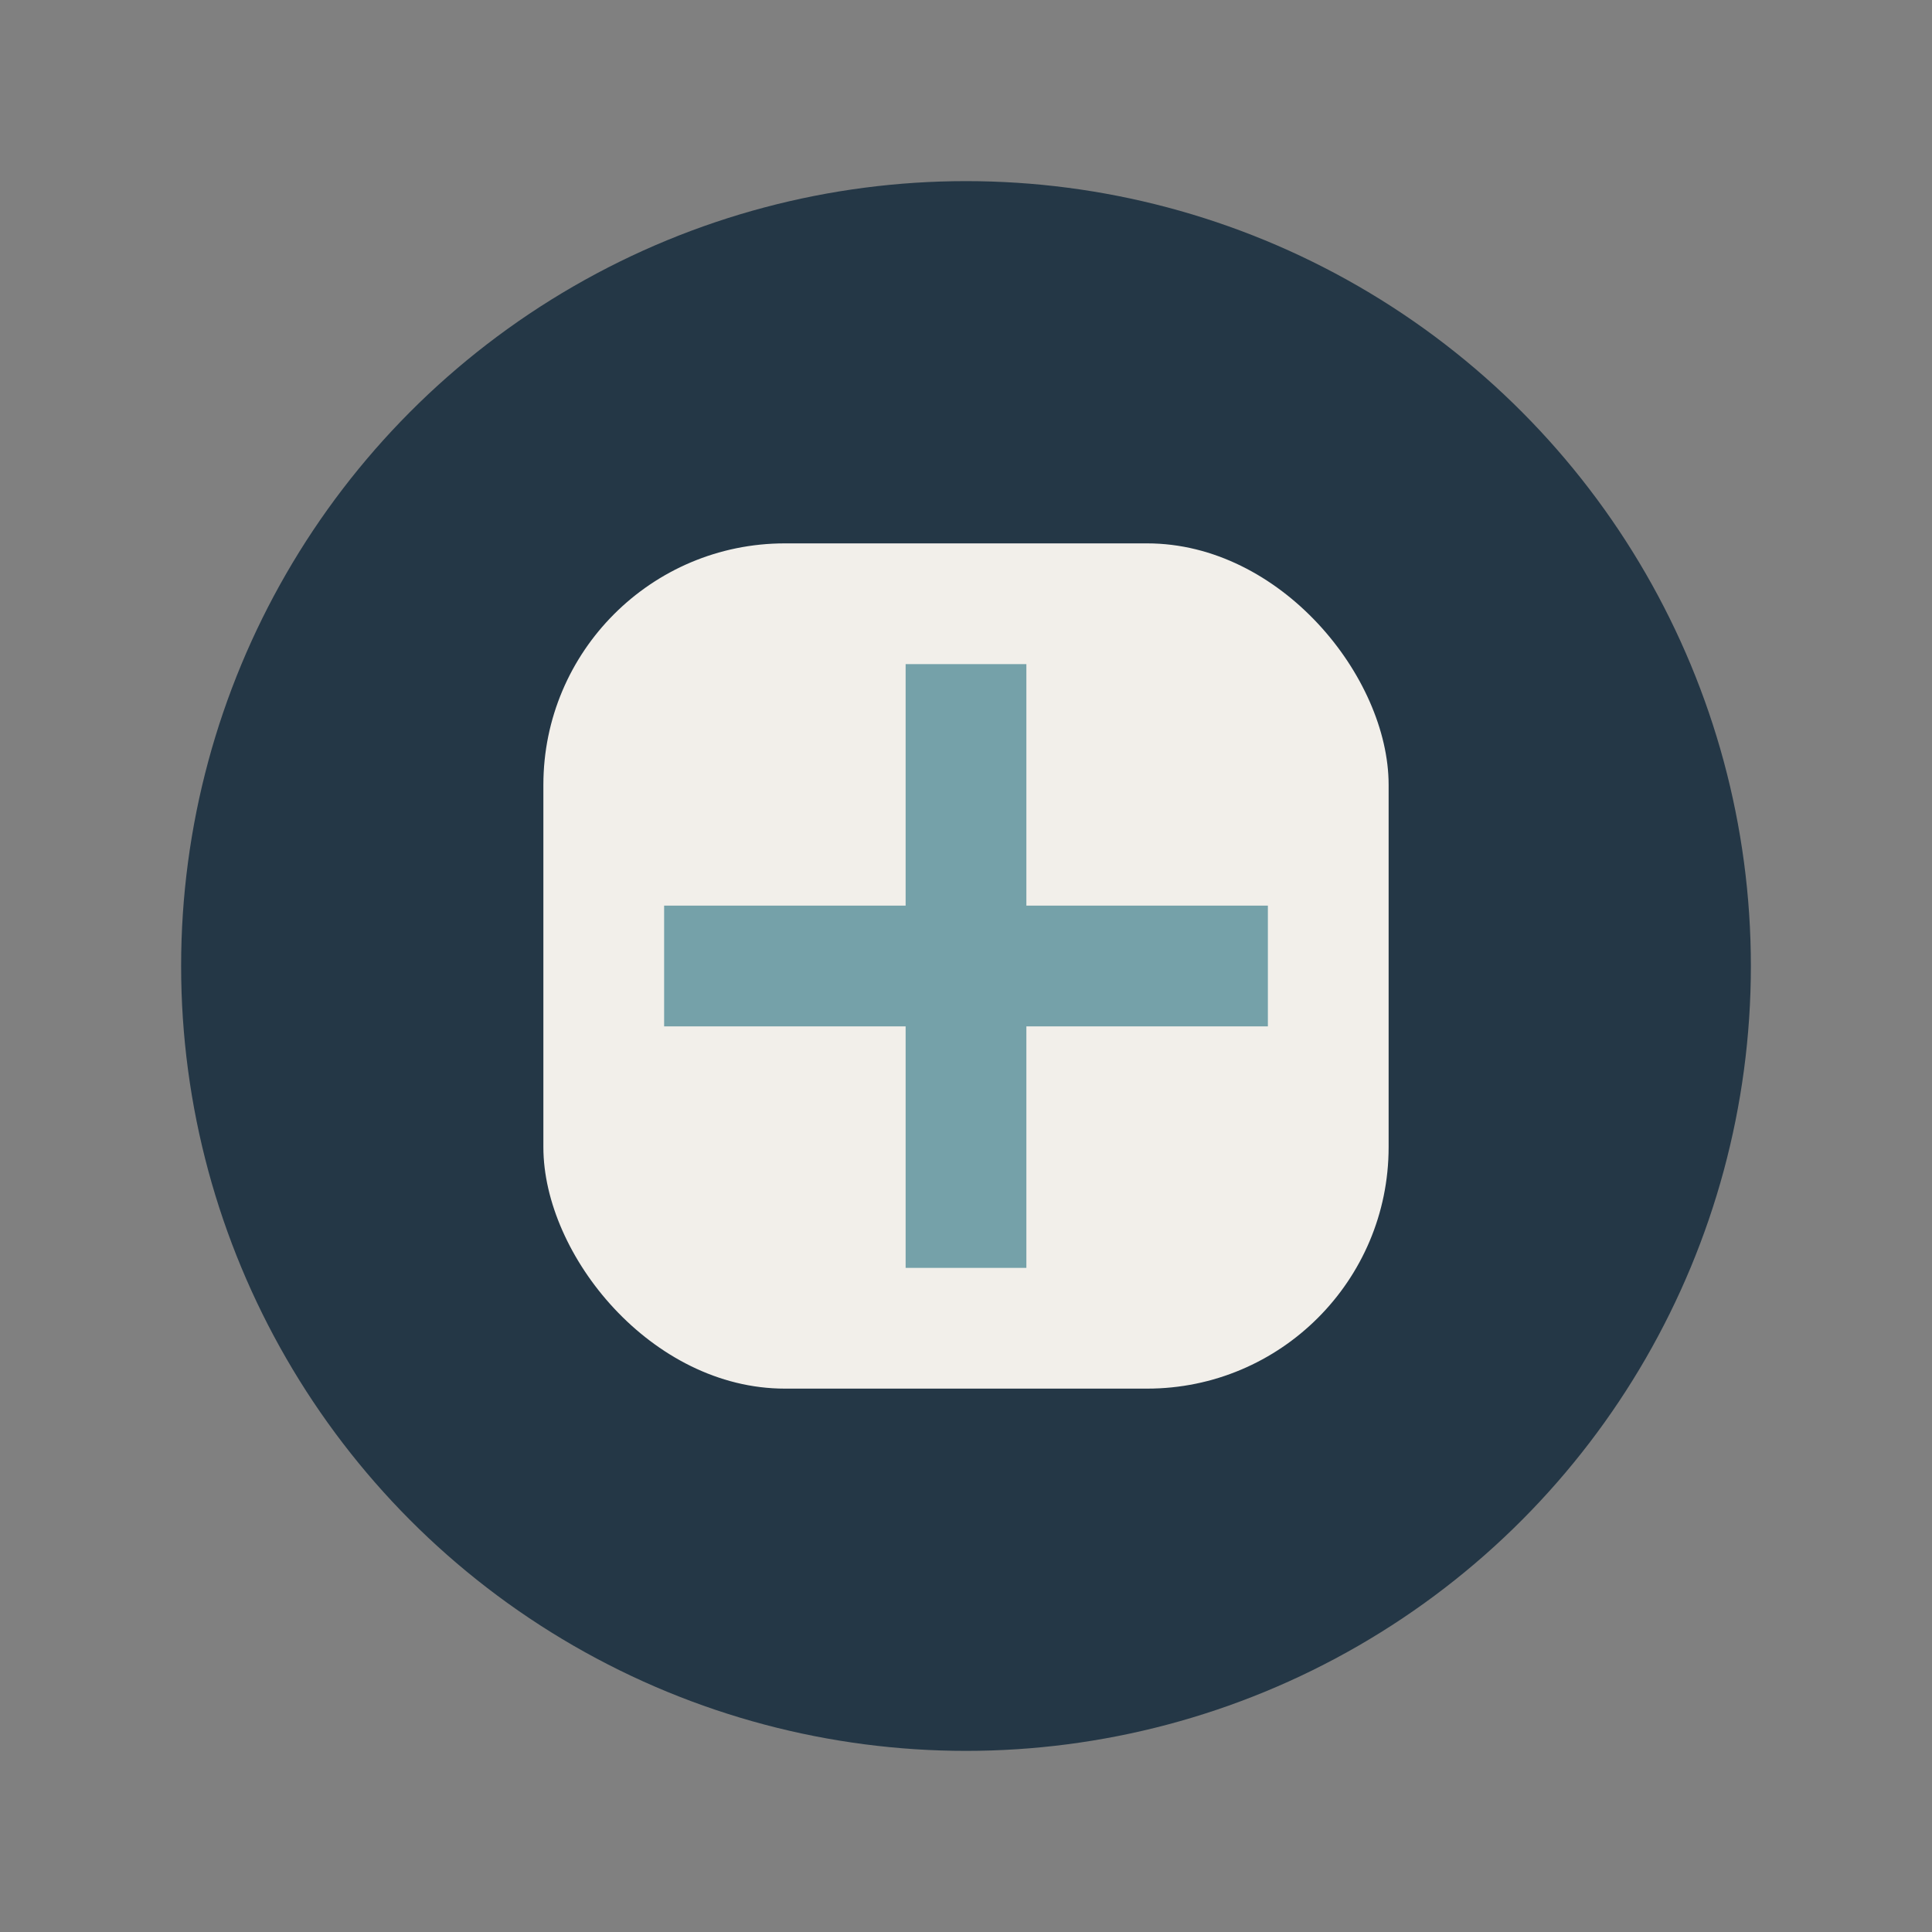 <?xml version="1.0" encoding="UTF-8"?>
<svg xmlns="http://www.w3.org/2000/svg" width="32" height="32" viewBox="0 0 32 32"><rect x="0" y="0" width="32" height="32" fill="#808080" stroke="none"/><circle cx="16" cy="16" r="13" fill="#243746"/><rect x="9" y="9" width="14" height="14" rx="4" fill="#F2EFEA"/><path d="M11 16h10M16 11v10" stroke="#75A1A9" stroke-width="2"/></svg>